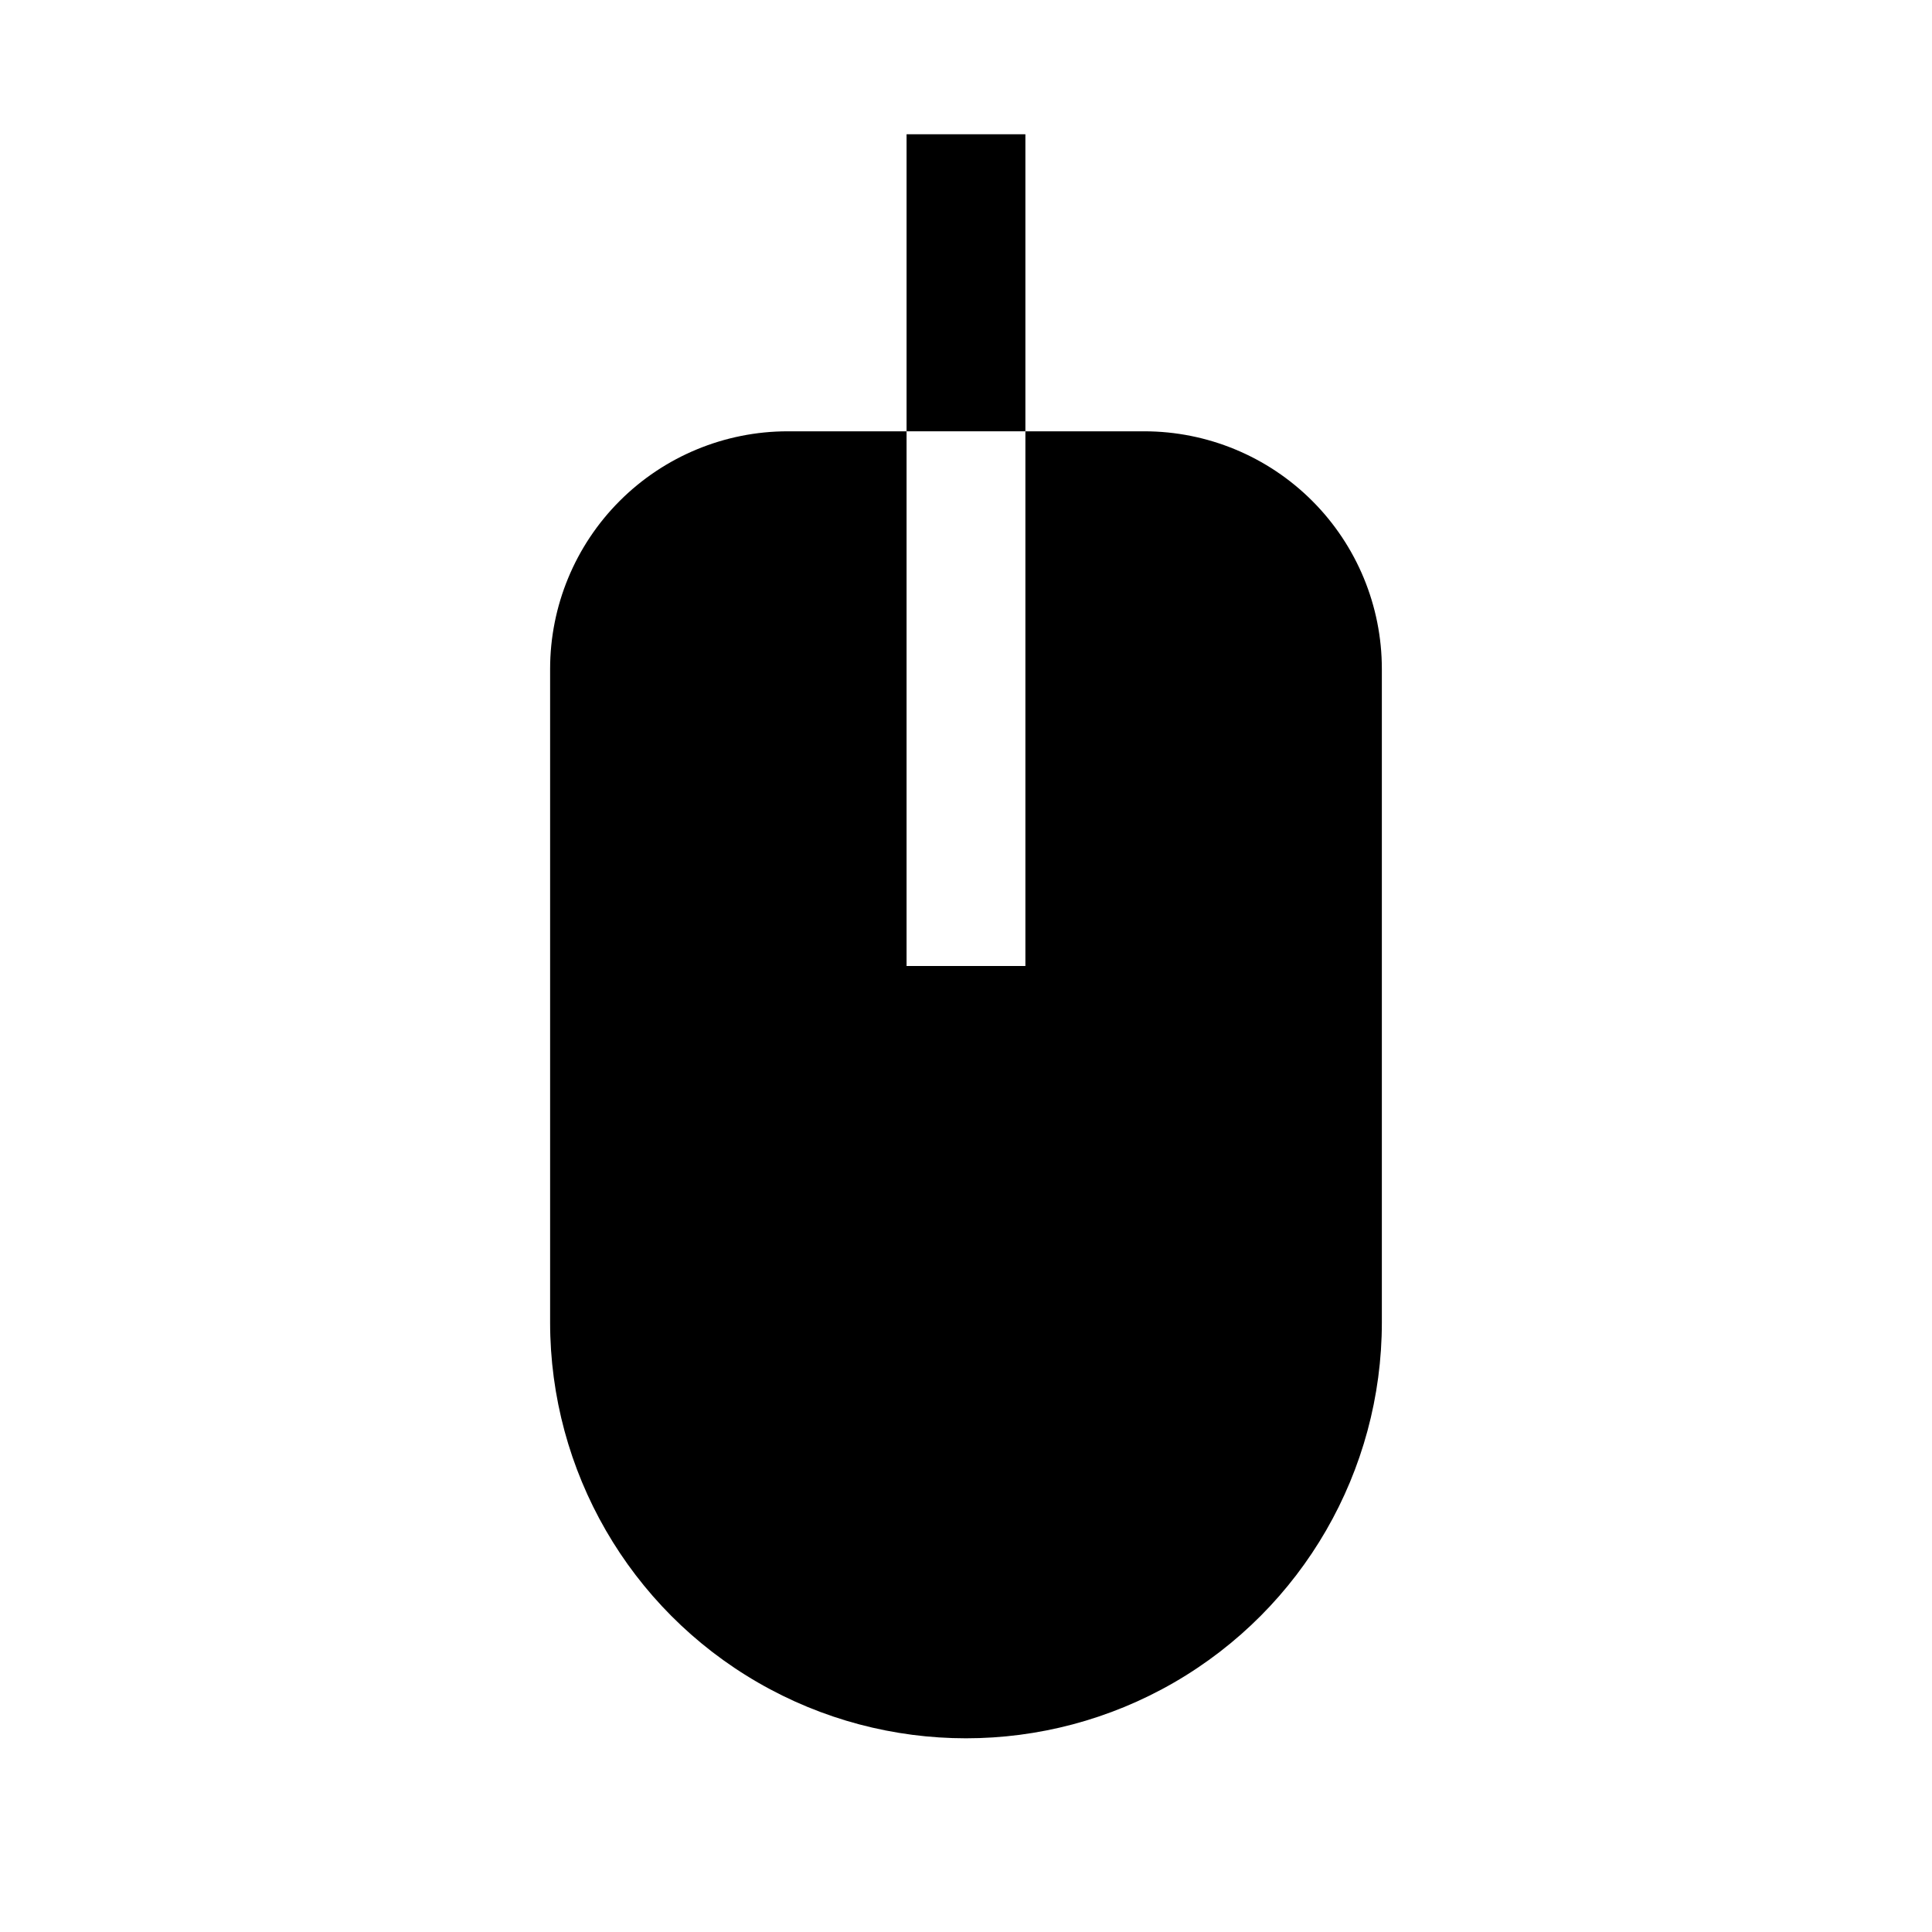 <?xml version="1.0" encoding="UTF-8"?>
<!-- Uploaded to: ICON Repo, www.iconrepo.com, Generator: ICON Repo Mixer Tools -->
<svg fill="#000000" width="800px" height="800px" version="1.1" viewBox="144 144 512 512" xmlns="http://www.w3.org/2000/svg">
 <g>
  <path d="m384.25 400v-141.7h-31.488c-16.703 0-32.719 6.637-44.531 18.445-11.809 11.812-18.445 27.828-18.445 44.531v173.18c0 39.375 21.008 75.758 55.105 95.445 34.098 19.688 76.109 19.688 110.21 0 34.102-19.688 55.105-56.07 55.105-95.445v-173.18c0-16.703-6.637-32.719-18.445-44.531-11.809-11.809-27.828-18.445-44.531-18.445h-31.488v141.7z"/>
  <path d="m384.25 179.58h31.488v78.719h-31.488z"/>
 </g>
</svg>